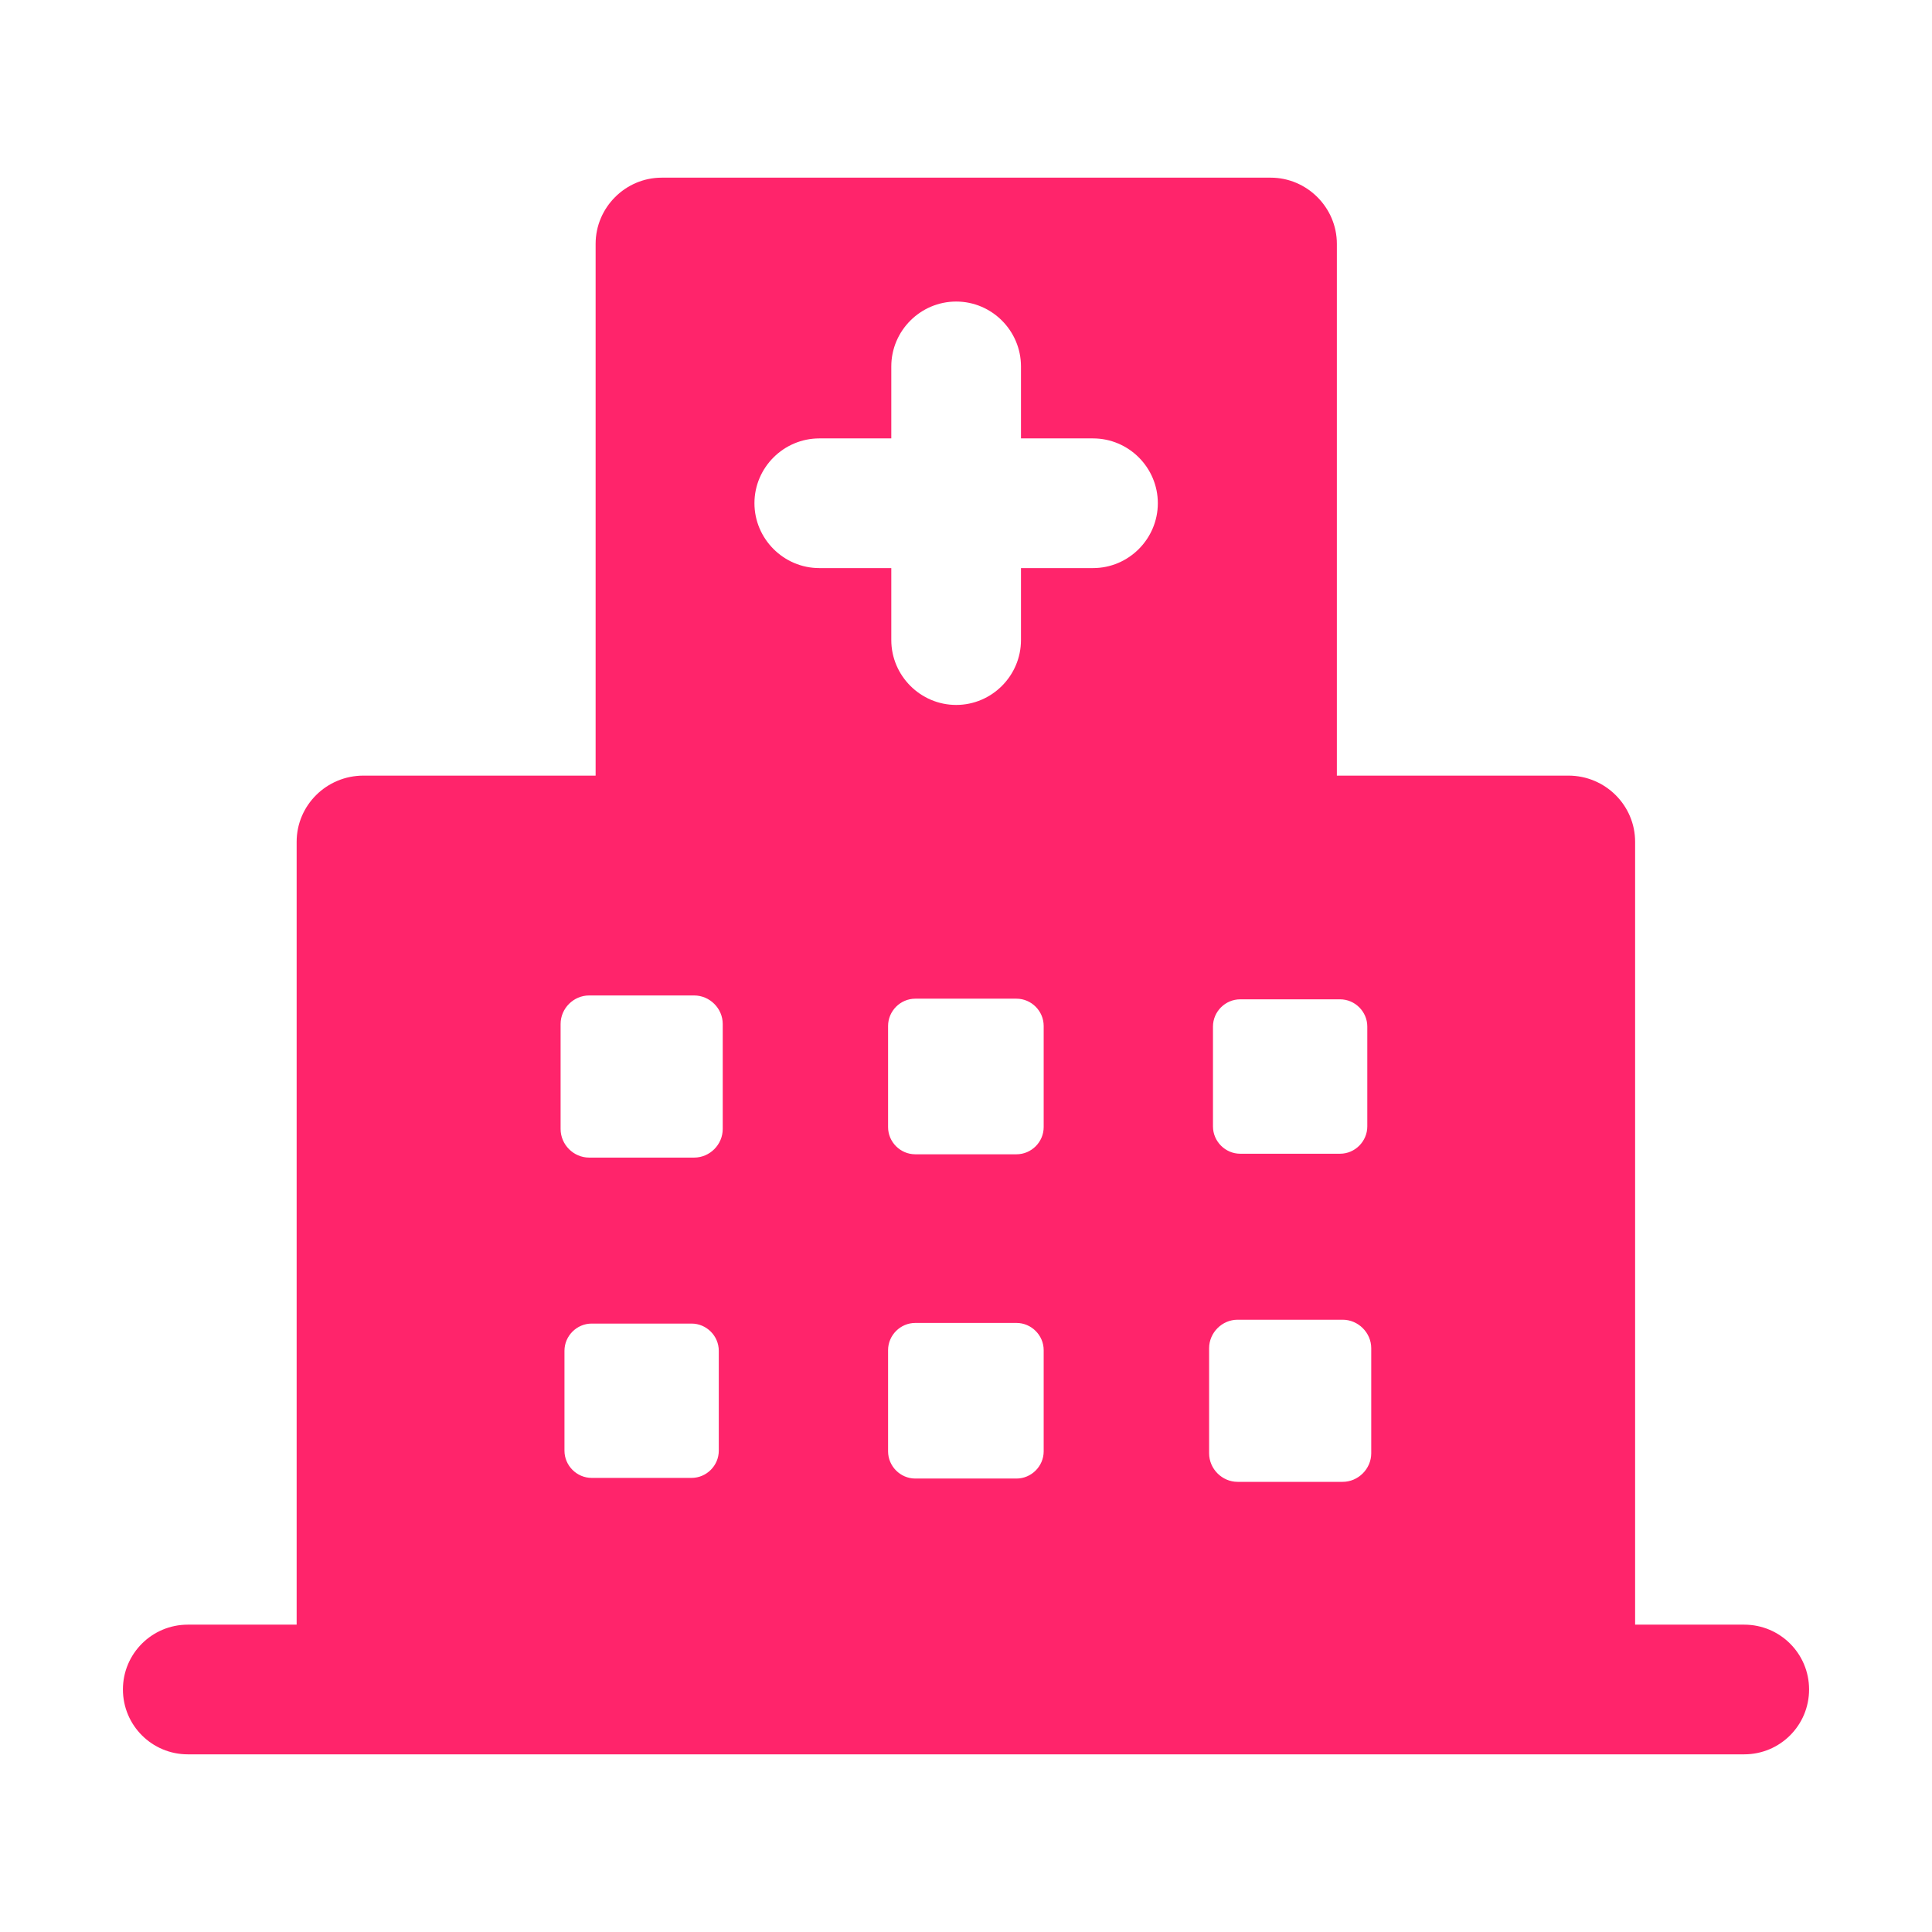 <?xml version="1.0" encoding="UTF-8"?> <svg xmlns="http://www.w3.org/2000/svg" width="24" height="24" viewBox="0 0 24 24" fill="none"><path d="M21.667 20.182H20.312V10.457C20.312 10.005 19.942 9.635 19.483 9.635H16.607V3.029C16.607 2.578 16.236 2.207 15.785 2.207H8.22C7.769 2.207 7.399 2.578 7.399 3.029V9.635H4.515C4.055 9.635 3.685 10.005 3.685 10.457V20.182H2.333C1.888 20.182 1.527 20.542 1.527 20.987C1.527 21.433 1.888 21.793 2.333 21.793H21.667C22.113 21.793 22.473 21.433 22.473 20.987C22.473 20.542 22.113 20.182 21.667 20.182ZM15.068 12.752C15.068 12.567 15.221 12.414 15.406 12.414H16.647C16.832 12.414 16.985 12.567 16.985 12.752V13.993C16.985 14.178 16.832 14.332 16.647 14.332H15.406C15.221 14.332 15.068 14.178 15.068 13.993V12.752ZM8.929 18.021C8.929 18.206 8.776 18.359 8.591 18.359H7.35C7.165 18.359 7.012 18.206 7.012 18.021V16.78C7.012 16.595 7.165 16.442 7.35 16.442H8.591C8.776 16.442 8.929 16.595 8.929 16.78V18.021ZM8.978 14.025C8.978 14.219 8.817 14.38 8.623 14.38H7.318C7.125 14.38 6.964 14.219 6.964 14.025V12.72C6.964 12.527 7.125 12.366 7.318 12.366H8.623C8.817 12.366 8.978 12.527 8.978 12.72V14.025ZM12.965 18.029C12.965 18.214 12.812 18.367 12.627 18.367H11.37C11.185 18.367 11.032 18.214 11.032 18.029V16.772C11.032 16.587 11.185 16.434 11.37 16.434H12.627C12.812 16.434 12.965 16.587 12.965 16.772V18.029ZM12.965 14.001C12.965 14.187 12.812 14.339 12.627 14.339H11.37C11.185 14.339 11.032 14.187 11.032 14.001V12.745C11.032 12.559 11.185 12.406 11.37 12.406H12.627C12.812 12.406 12.965 12.559 12.965 12.745V14.001ZM13.578 7.057H12.683V7.951C12.683 8.394 12.321 8.757 11.878 8.757C11.435 8.757 11.072 8.394 11.072 7.951V7.057H10.178C9.735 7.057 9.372 6.694 9.372 6.251C9.372 5.808 9.735 5.446 10.178 5.446H11.072V4.552C11.072 4.108 11.435 3.746 11.878 3.746C12.321 3.746 12.683 4.108 12.683 4.552V5.446H13.578C14.021 5.446 14.383 5.808 14.383 6.251C14.383 6.694 14.021 7.057 13.578 7.057ZM17.034 18.053C17.034 18.247 16.872 18.408 16.679 18.408H15.374C15.181 18.408 15.02 18.247 15.02 18.053V16.748C15.02 16.555 15.181 16.394 15.374 16.394H16.679C16.872 16.394 17.034 16.555 17.034 16.748V18.053Z" fill="#FF246B"></path></svg> 